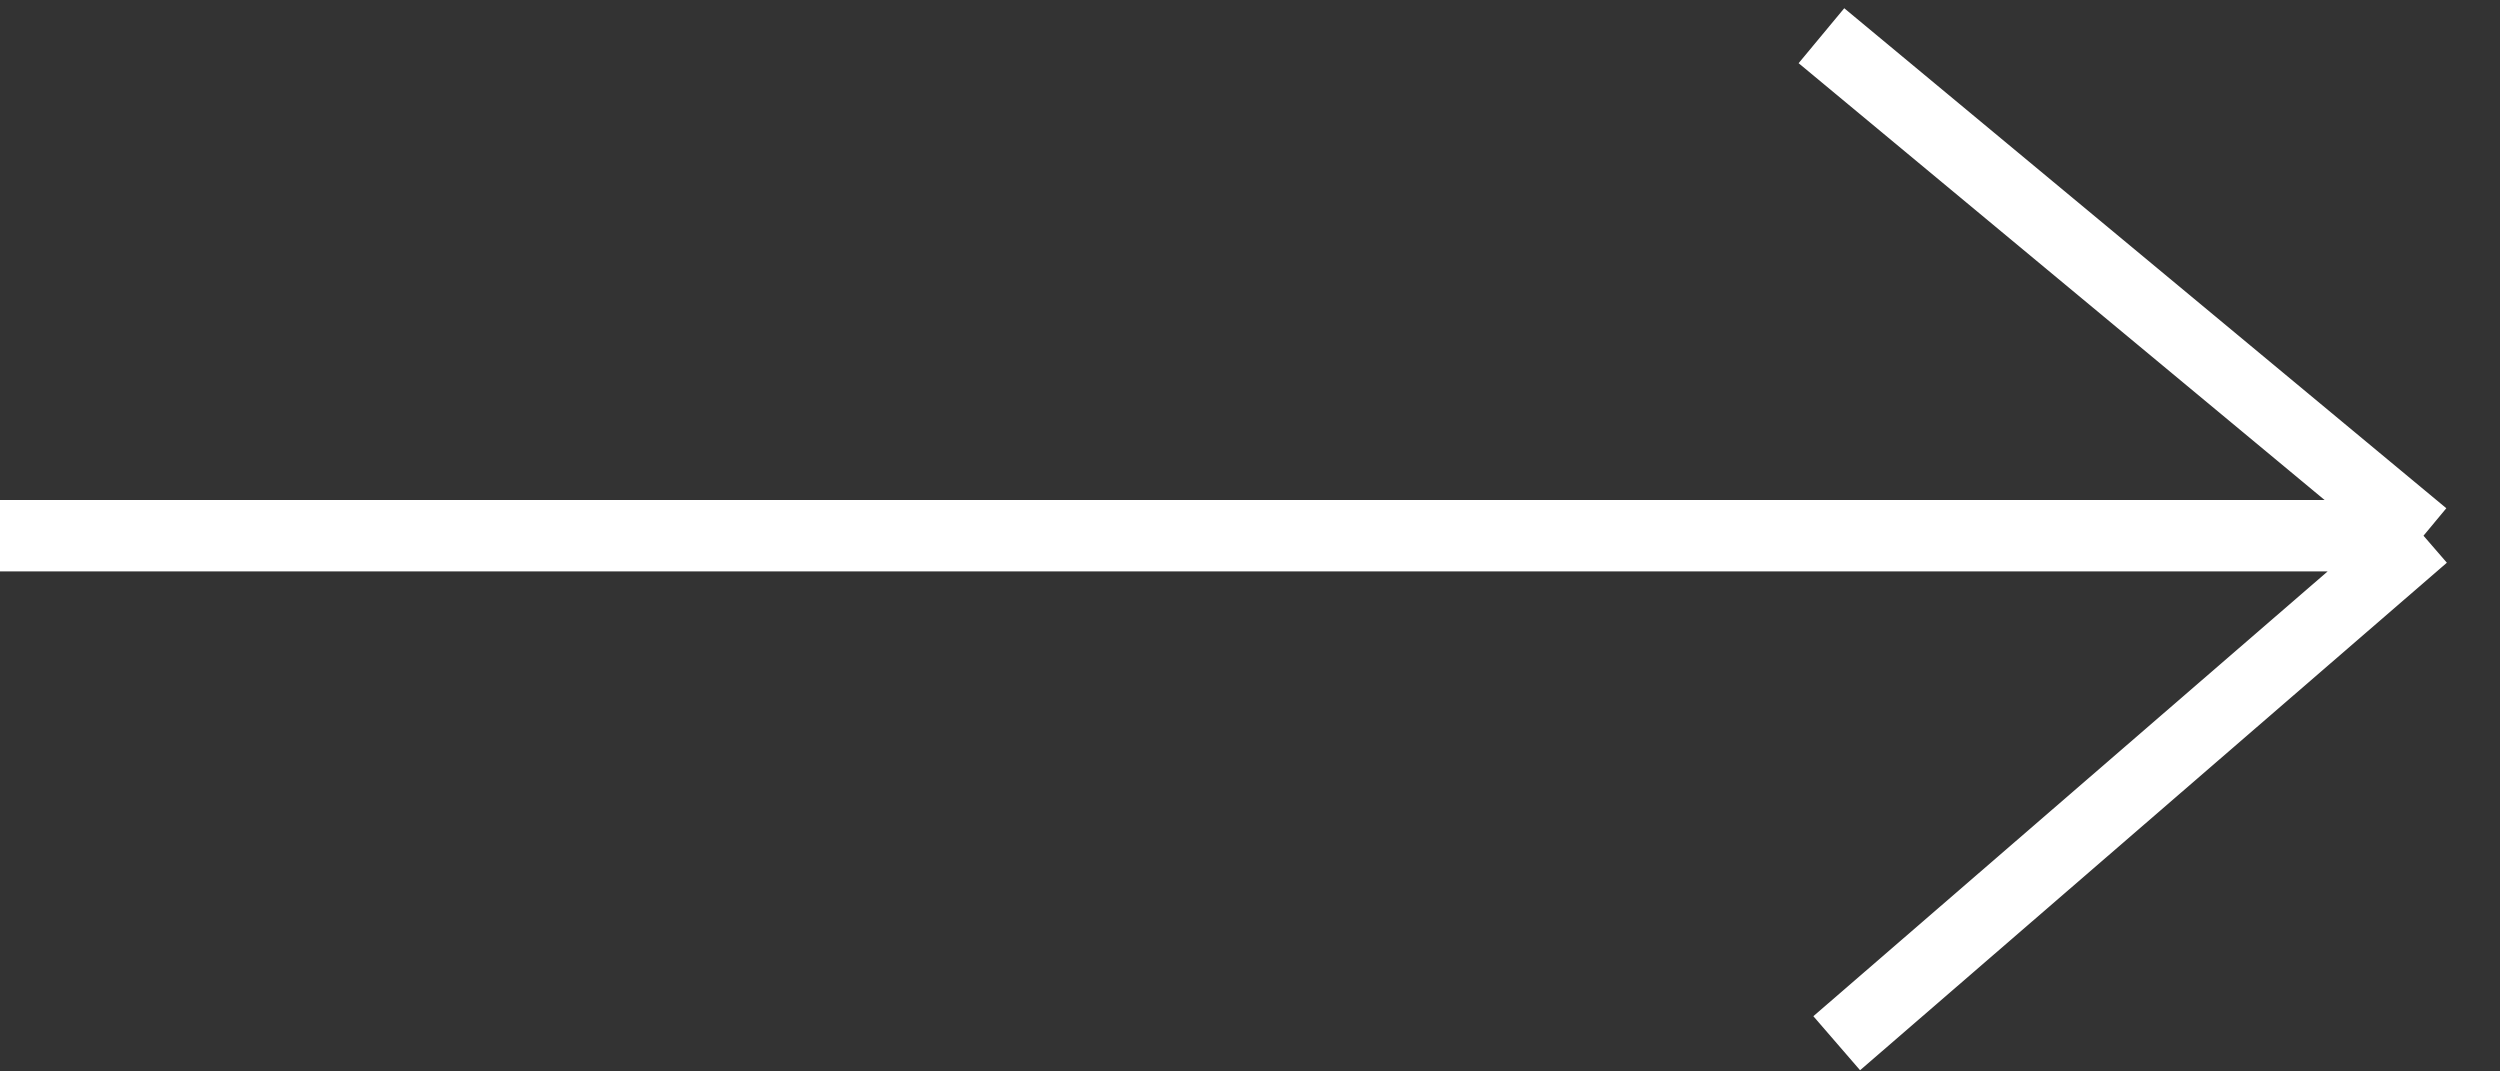 <svg width="35" height="15" viewBox="0 0 35 15" fill="none" xmlns="http://www.w3.org/2000/svg">
<rect x="0" y="0" width="35" height="15" fill="#333333" stroke="none"/>
<path d="M0 7.5L33.929 7.5M33.929 7.5L25.5 0.5M33.929 7.5L25.714 14.605" stroke="white"/>
</svg>
